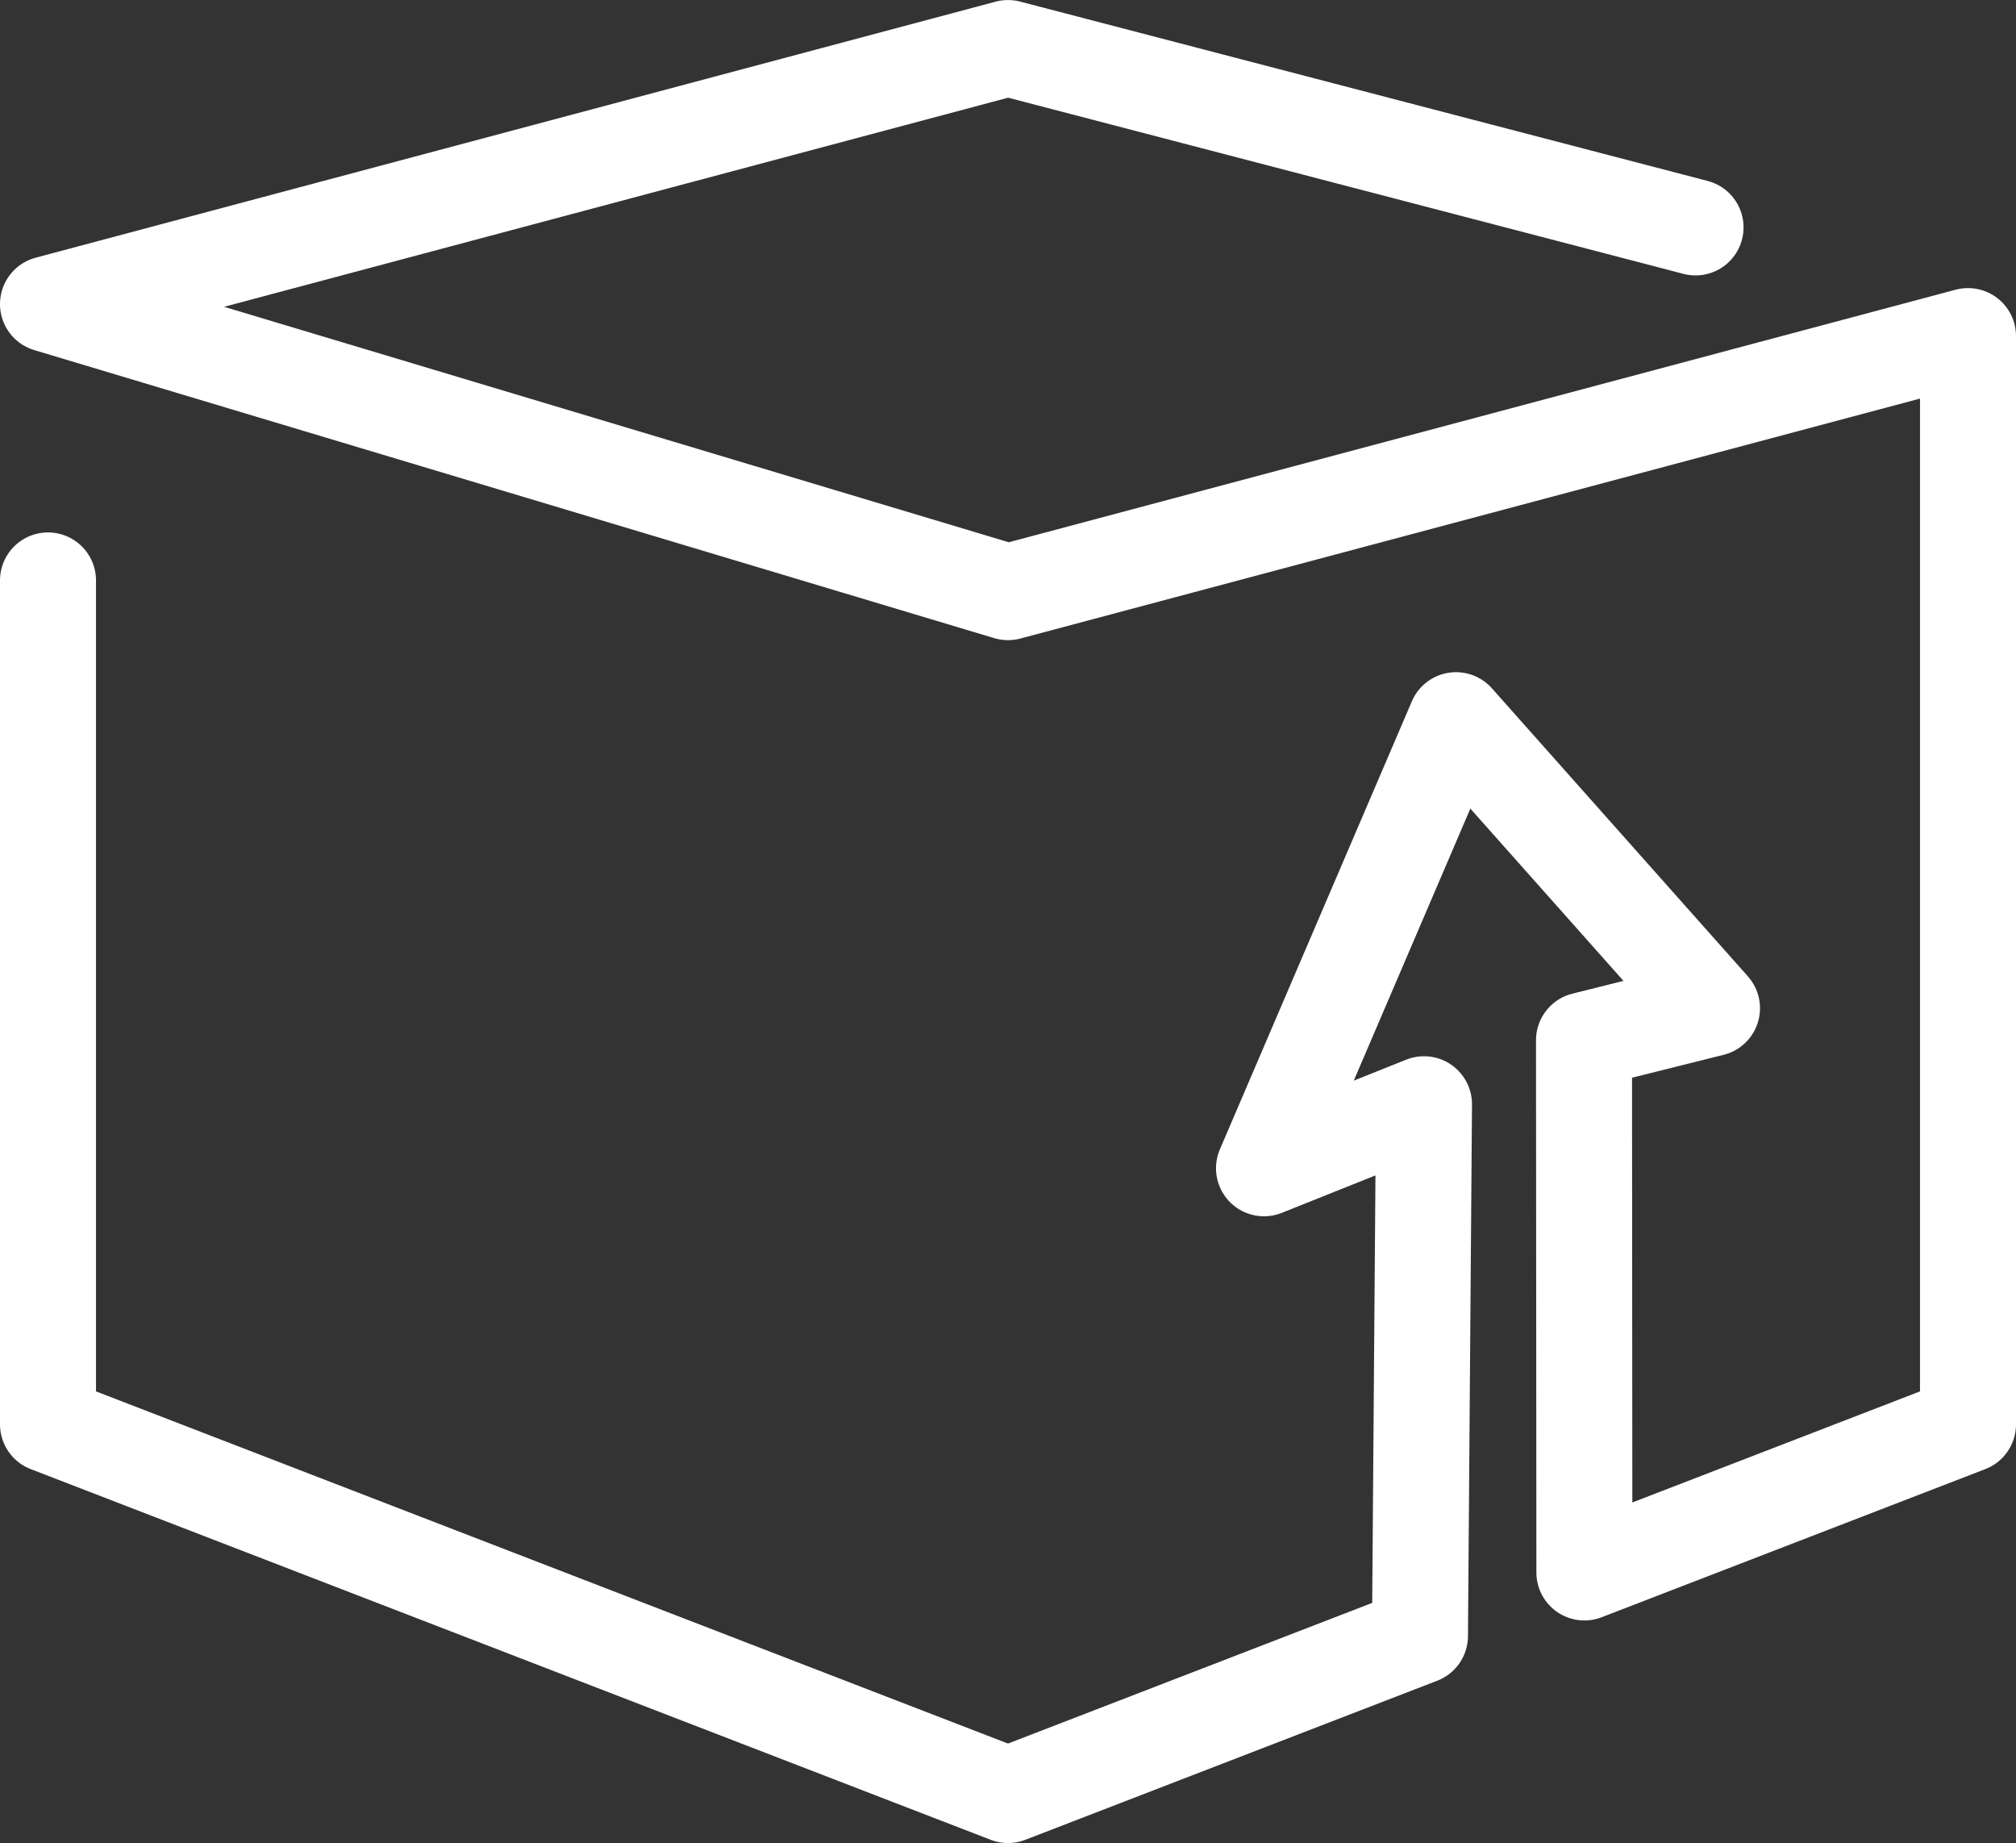 <?xml version="1.0" encoding="utf-8"?>
<!-- Generator: Adobe Illustrator 15.0.0, SVG Export Plug-In . SVG Version: 6.00 Build 0)  -->
<!DOCTYPE svg PUBLIC "-//W3C//DTD SVG 1.1//EN" "http://www.w3.org/Graphics/SVG/1.1/DTD/svg11.dtd">
<svg version="1.1" id="Ebene_1" xmlns:x="http://ns.adobe.com/Extensibility/1.0/" xmlns:i="http://ns.adobe.com/AdobeIllustrator/10.0/" xmlns:graph="http://ns.adobe.com/Graphs/1.0/"
	 xmlns="http://www.w3.org/2000/svg" xmlns:xlink="http://www.w3.org/1999/xlink" xmlns:a="http://ns.adobe.com/AdobeSVGViewerExtensions/3.0/"
	 x="0px" y="0px" width="63px" height="57.583px" viewBox="0 0 63 57.583" enable-background="new 0 0 63 57.583"
	 xml:space="preserve">
<rect x="0" y="0" width="63" height="57.583" fill="#333333" stroke="none"/>
<g>
	<polyline fill="none" stroke="#ffffff" stroke-width="3" stroke-linecap="round" stroke-linejoin="round" points="52.986,7.105
		31.5,1.501 1.5,9.501 31.5,18.501 61.5,10.501 61.5,44.501 49.512,49.129 49.5,32.501 53.5,31.501 45.5,22.501 39.5,36.501
		44.5,34.501 44.374,51.112 31.5,56.083 1.5,44.501 1.5,18.135 	"/>
</g>
</svg>
